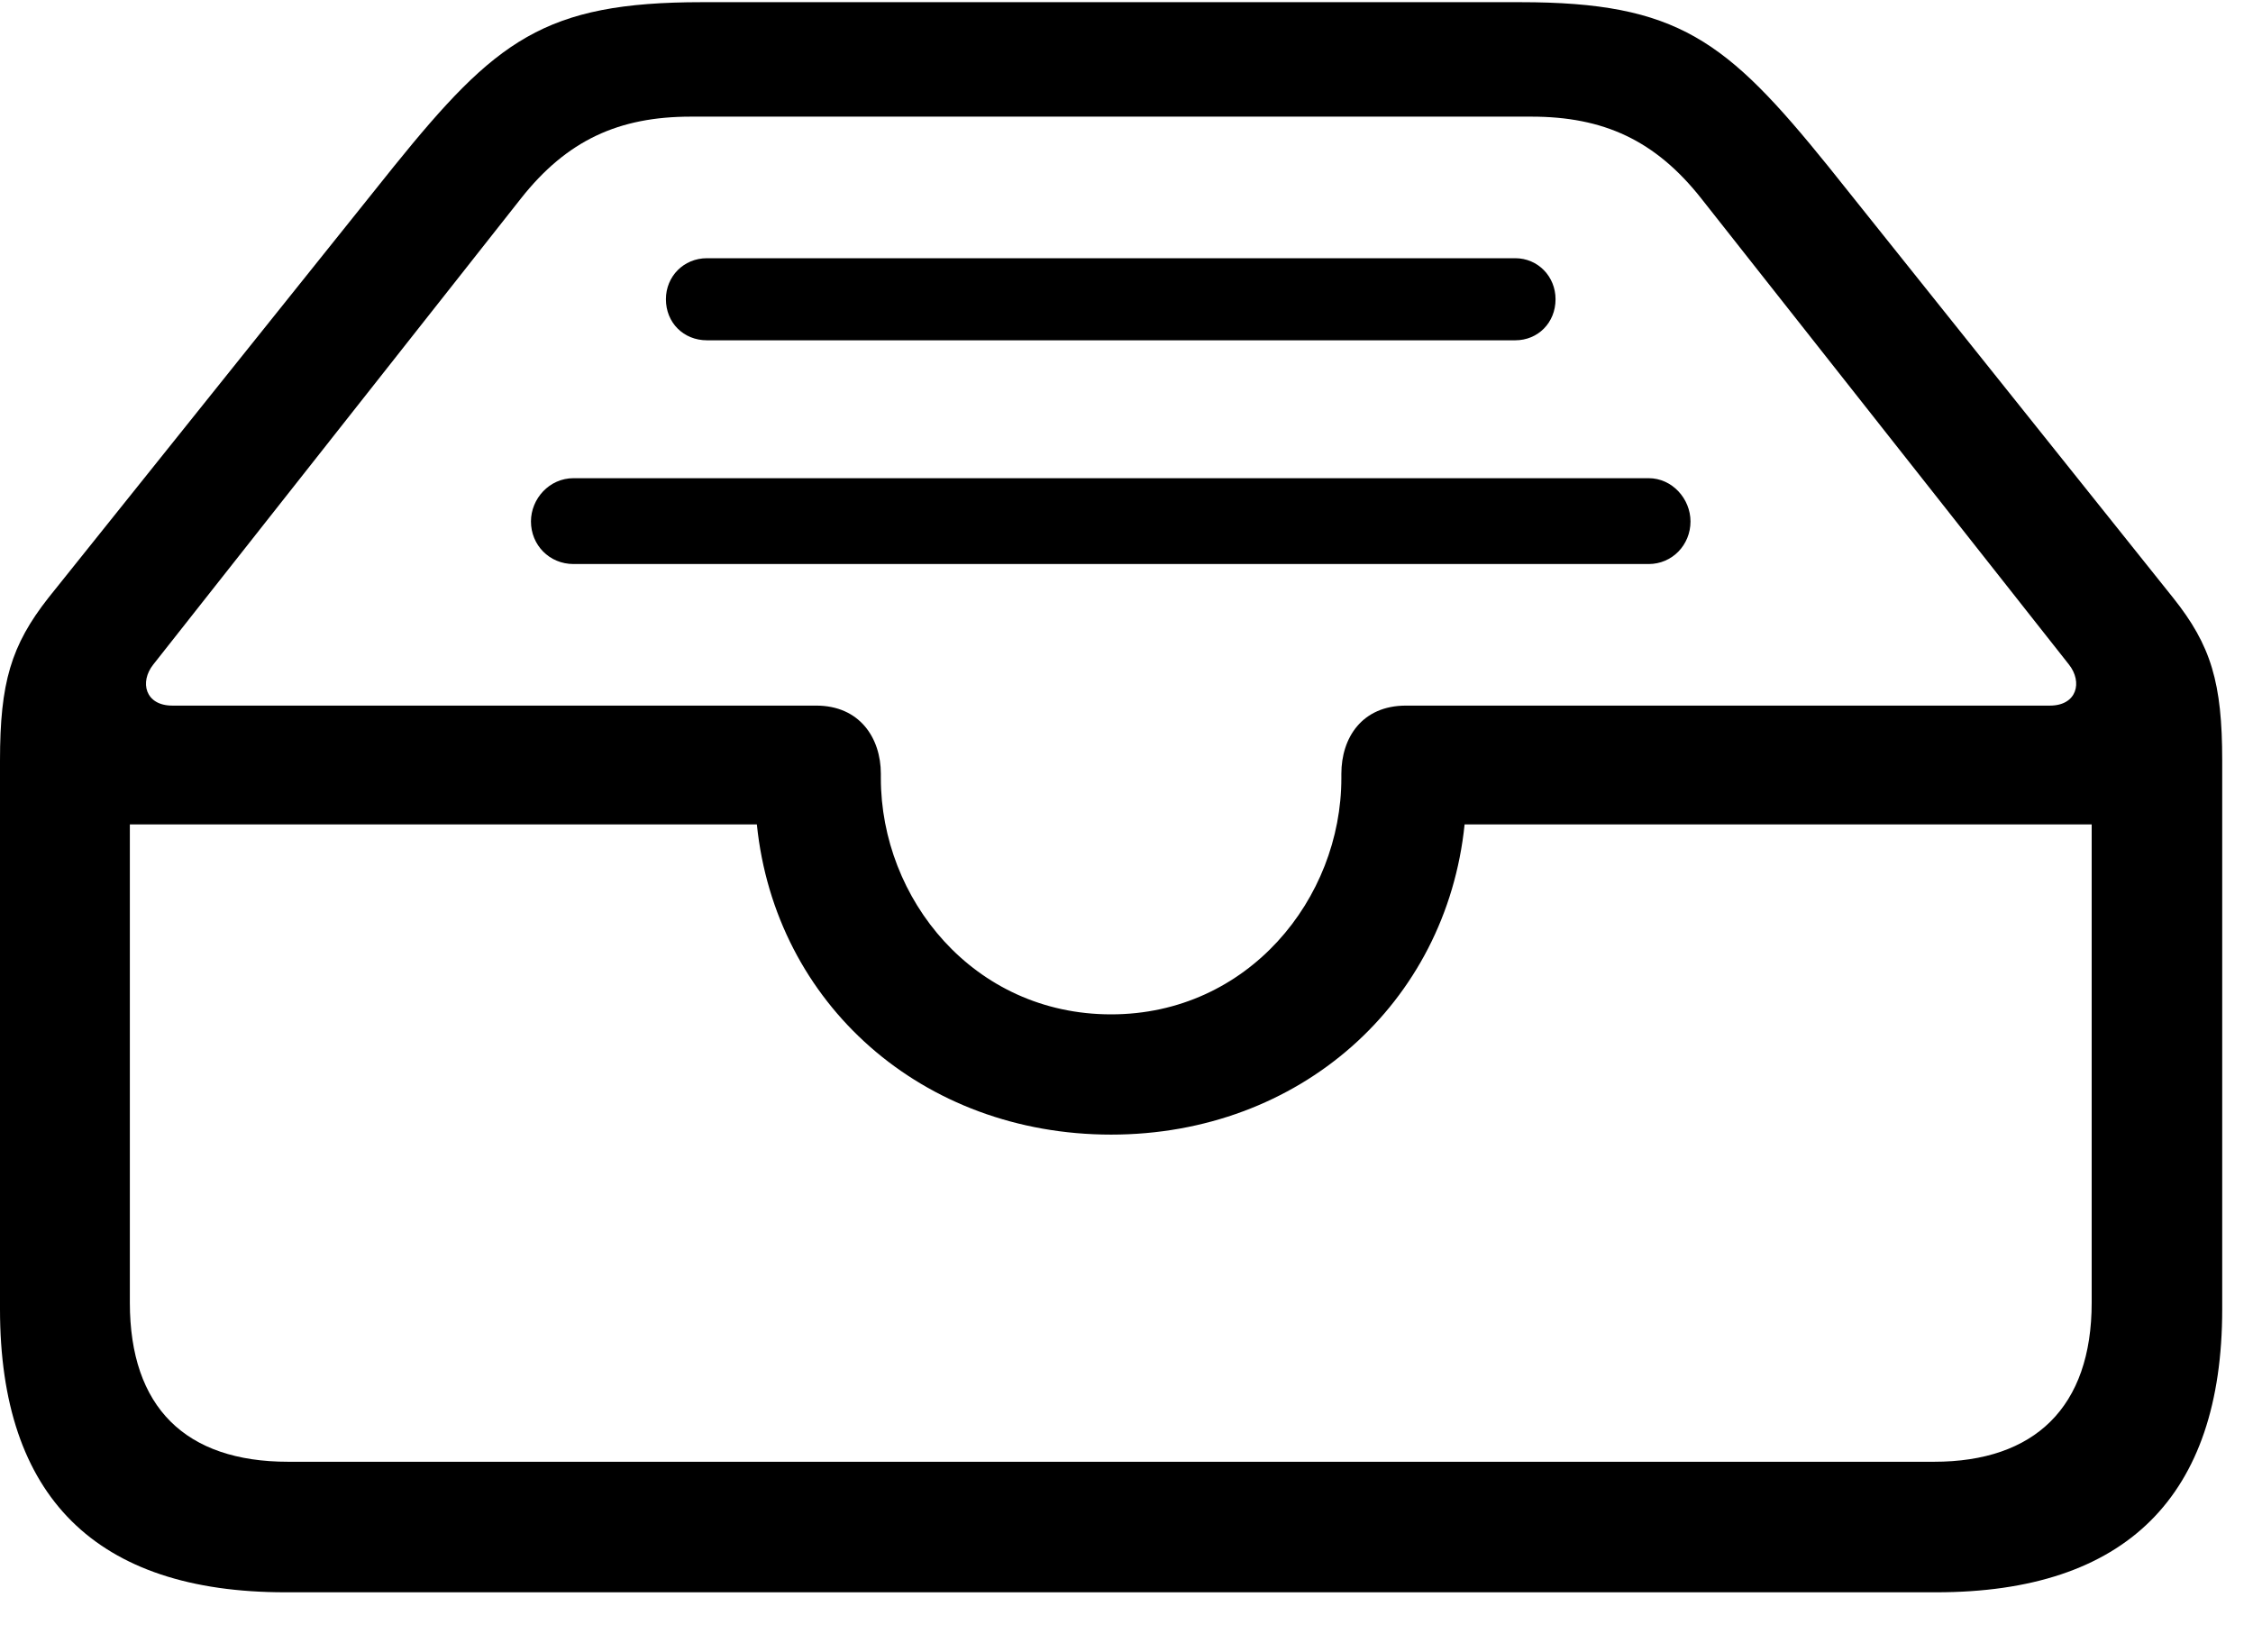 <svg width="30" height="22" viewBox="0 0 30 22" fill="none" xmlns="http://www.w3.org/2000/svg">
<path d="M9.414 4.531H20.176C20.479 4.531 20.713 4.297 20.713 3.984C20.713 3.682 20.479 3.438 20.176 3.438H9.414C9.102 3.438 8.867 3.682 8.867 3.984C8.867 4.297 9.102 4.531 9.414 4.531ZM7.637 7.51H21.953C22.266 7.51 22.51 7.256 22.51 6.943C22.51 6.641 22.266 6.367 21.953 6.367H7.637C7.314 6.367 7.07 6.641 7.07 6.943C7.07 7.256 7.314 7.51 7.637 7.51ZM3.799 21.201H25.781C28.311 21.201 29.59 19.922 29.59 17.432V10.127C29.59 9.092 29.443 8.594 28.936 7.959L24.346 2.217C22.988 0.537 22.344 0.029 20.244 0.029H9.346C7.246 0.029 6.602 0.537 5.244 2.217L0.645 7.959C0.146 8.594 0 9.092 0 10.127V17.432C0 19.932 1.279 21.201 3.799 21.201ZM2.295 9.395C1.934 9.395 1.855 9.082 2.041 8.848L6.934 2.646C7.549 1.865 8.242 1.553 9.199 1.553H20.391C21.348 1.553 22.041 1.865 22.656 2.646L27.549 8.848C27.734 9.082 27.656 9.395 27.295 9.395H18.721C18.135 9.395 17.861 9.824 17.861 10.303V10.361C17.861 11.963 16.621 13.506 14.795 13.506C12.959 13.506 11.729 11.963 11.729 10.361V10.303C11.729 9.824 11.445 9.395 10.869 9.395H2.295ZM3.838 19.463C2.471 19.463 1.729 18.74 1.729 17.344V10.977H10.078C10.322 13.369 12.285 15.107 14.795 15.107C17.305 15.107 19.258 13.359 19.502 10.977H27.852V17.344C27.852 18.74 27.09 19.463 25.752 19.463H3.838Z" fill="black"/>
</svg>
